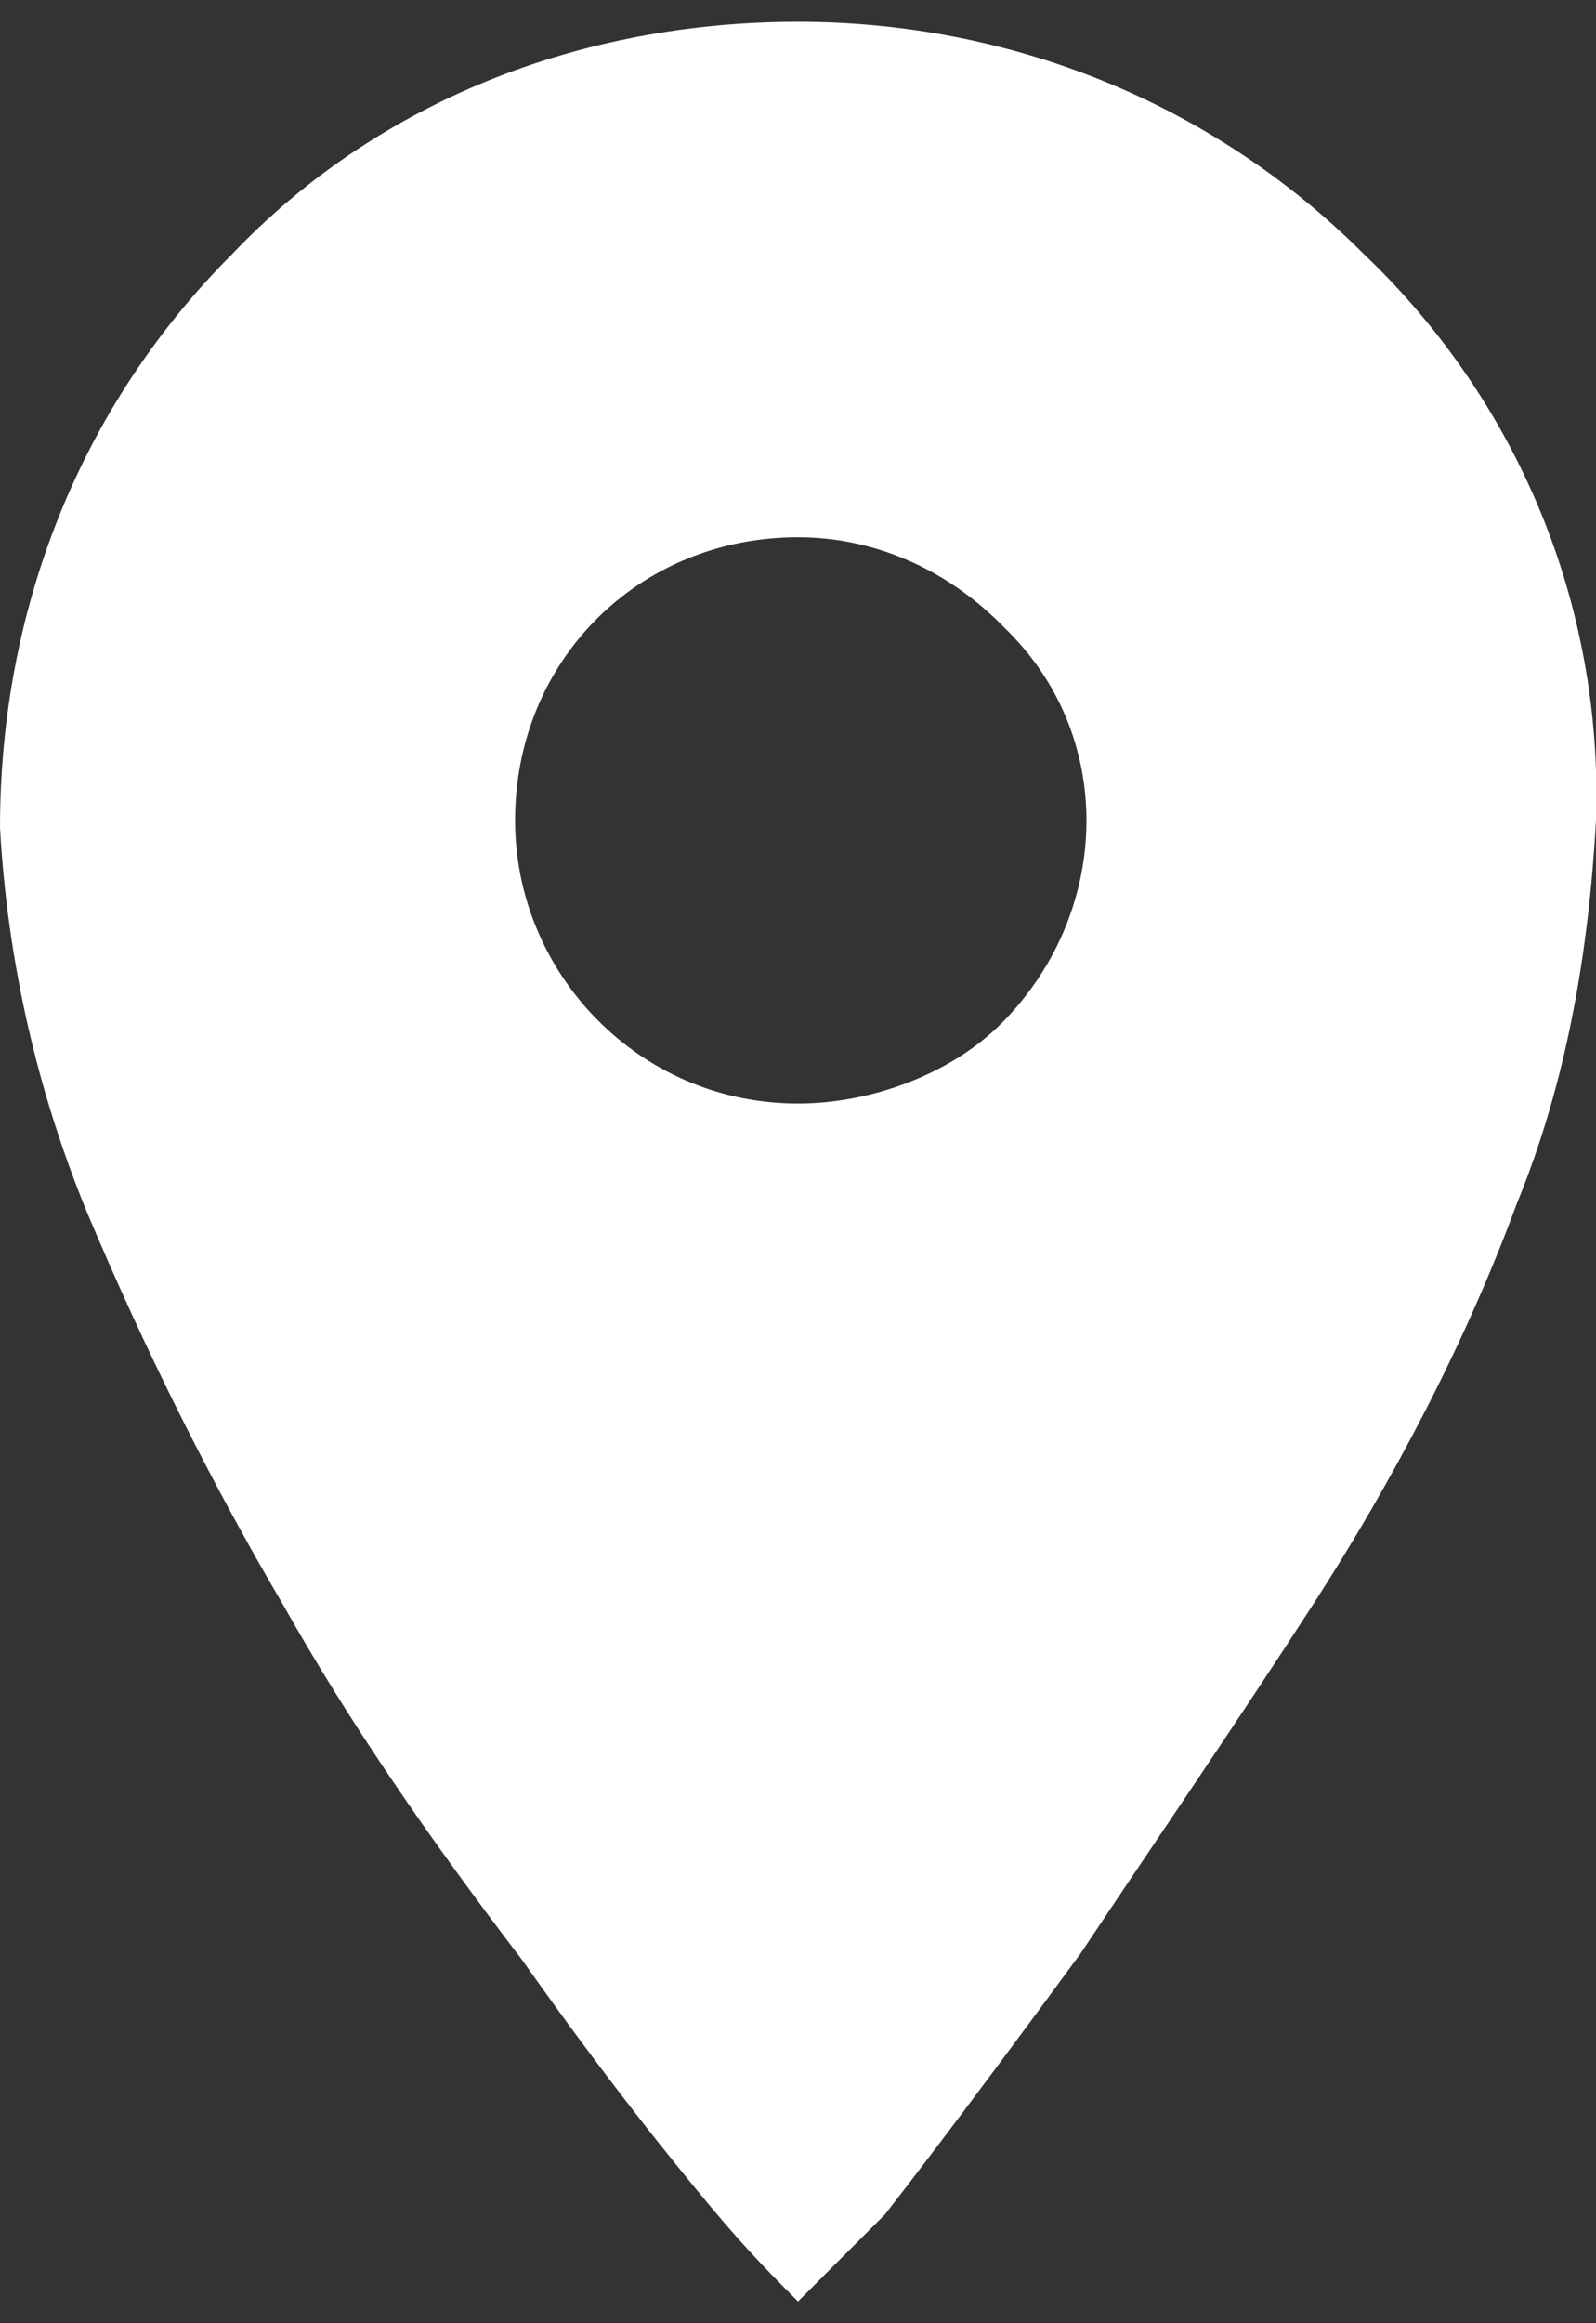 <svg xmlns="http://www.w3.org/2000/svg" viewBox="0 0 22 32" width="22px" height="32px" fill="#fff">
<rect x="0" y="0" width="22" height="32" fill="#333333" stroke="none"/>
<path d="M11,0.3c2.9,0,5.7,1.1,7.8,3.2c2.1,2,3.3,4.8,3.2,7.8c-0.1,1.8-0.4,3.6-1.1,5.3c-0.7,1.9-1.7,3.8-2.8,5.5c-1.1,1.7-2.2,3.3-3.2,4.8c-1.1,1.5-2,2.7-2.7,3.6L11,31.7c-0.3-0.3-0.7-0.7-1.2-1.3c-0.5-0.6-1.4-1.7-2.6-3.4c-1.3-1.7-2.4-3.3-3.3-4.9c-1-1.7-1.9-3.5-2.7-5.4c-0.7-1.7-1.1-3.5-1.2-5.3C0,8.4,1.1,5.6,3.2,3.5C5.2,1.4,8,0.3,11,0.3z M11,15.2c1,0,2.1-0.4,2.8-1.1c1.5-1.5,1.6-3.9,0.1-5.4c0,0-0.1-0.1-0.1-0.1C13,7.8,12,7.4,11,7.4c-2.2,0-3.9,1.7-3.9,3.9c0,0,0,0,0,0C7.1,13.4,8.8,15.2,11,15.2C11,15.2,11,15.2,11,15.2L11,15.2z"/>
</svg>